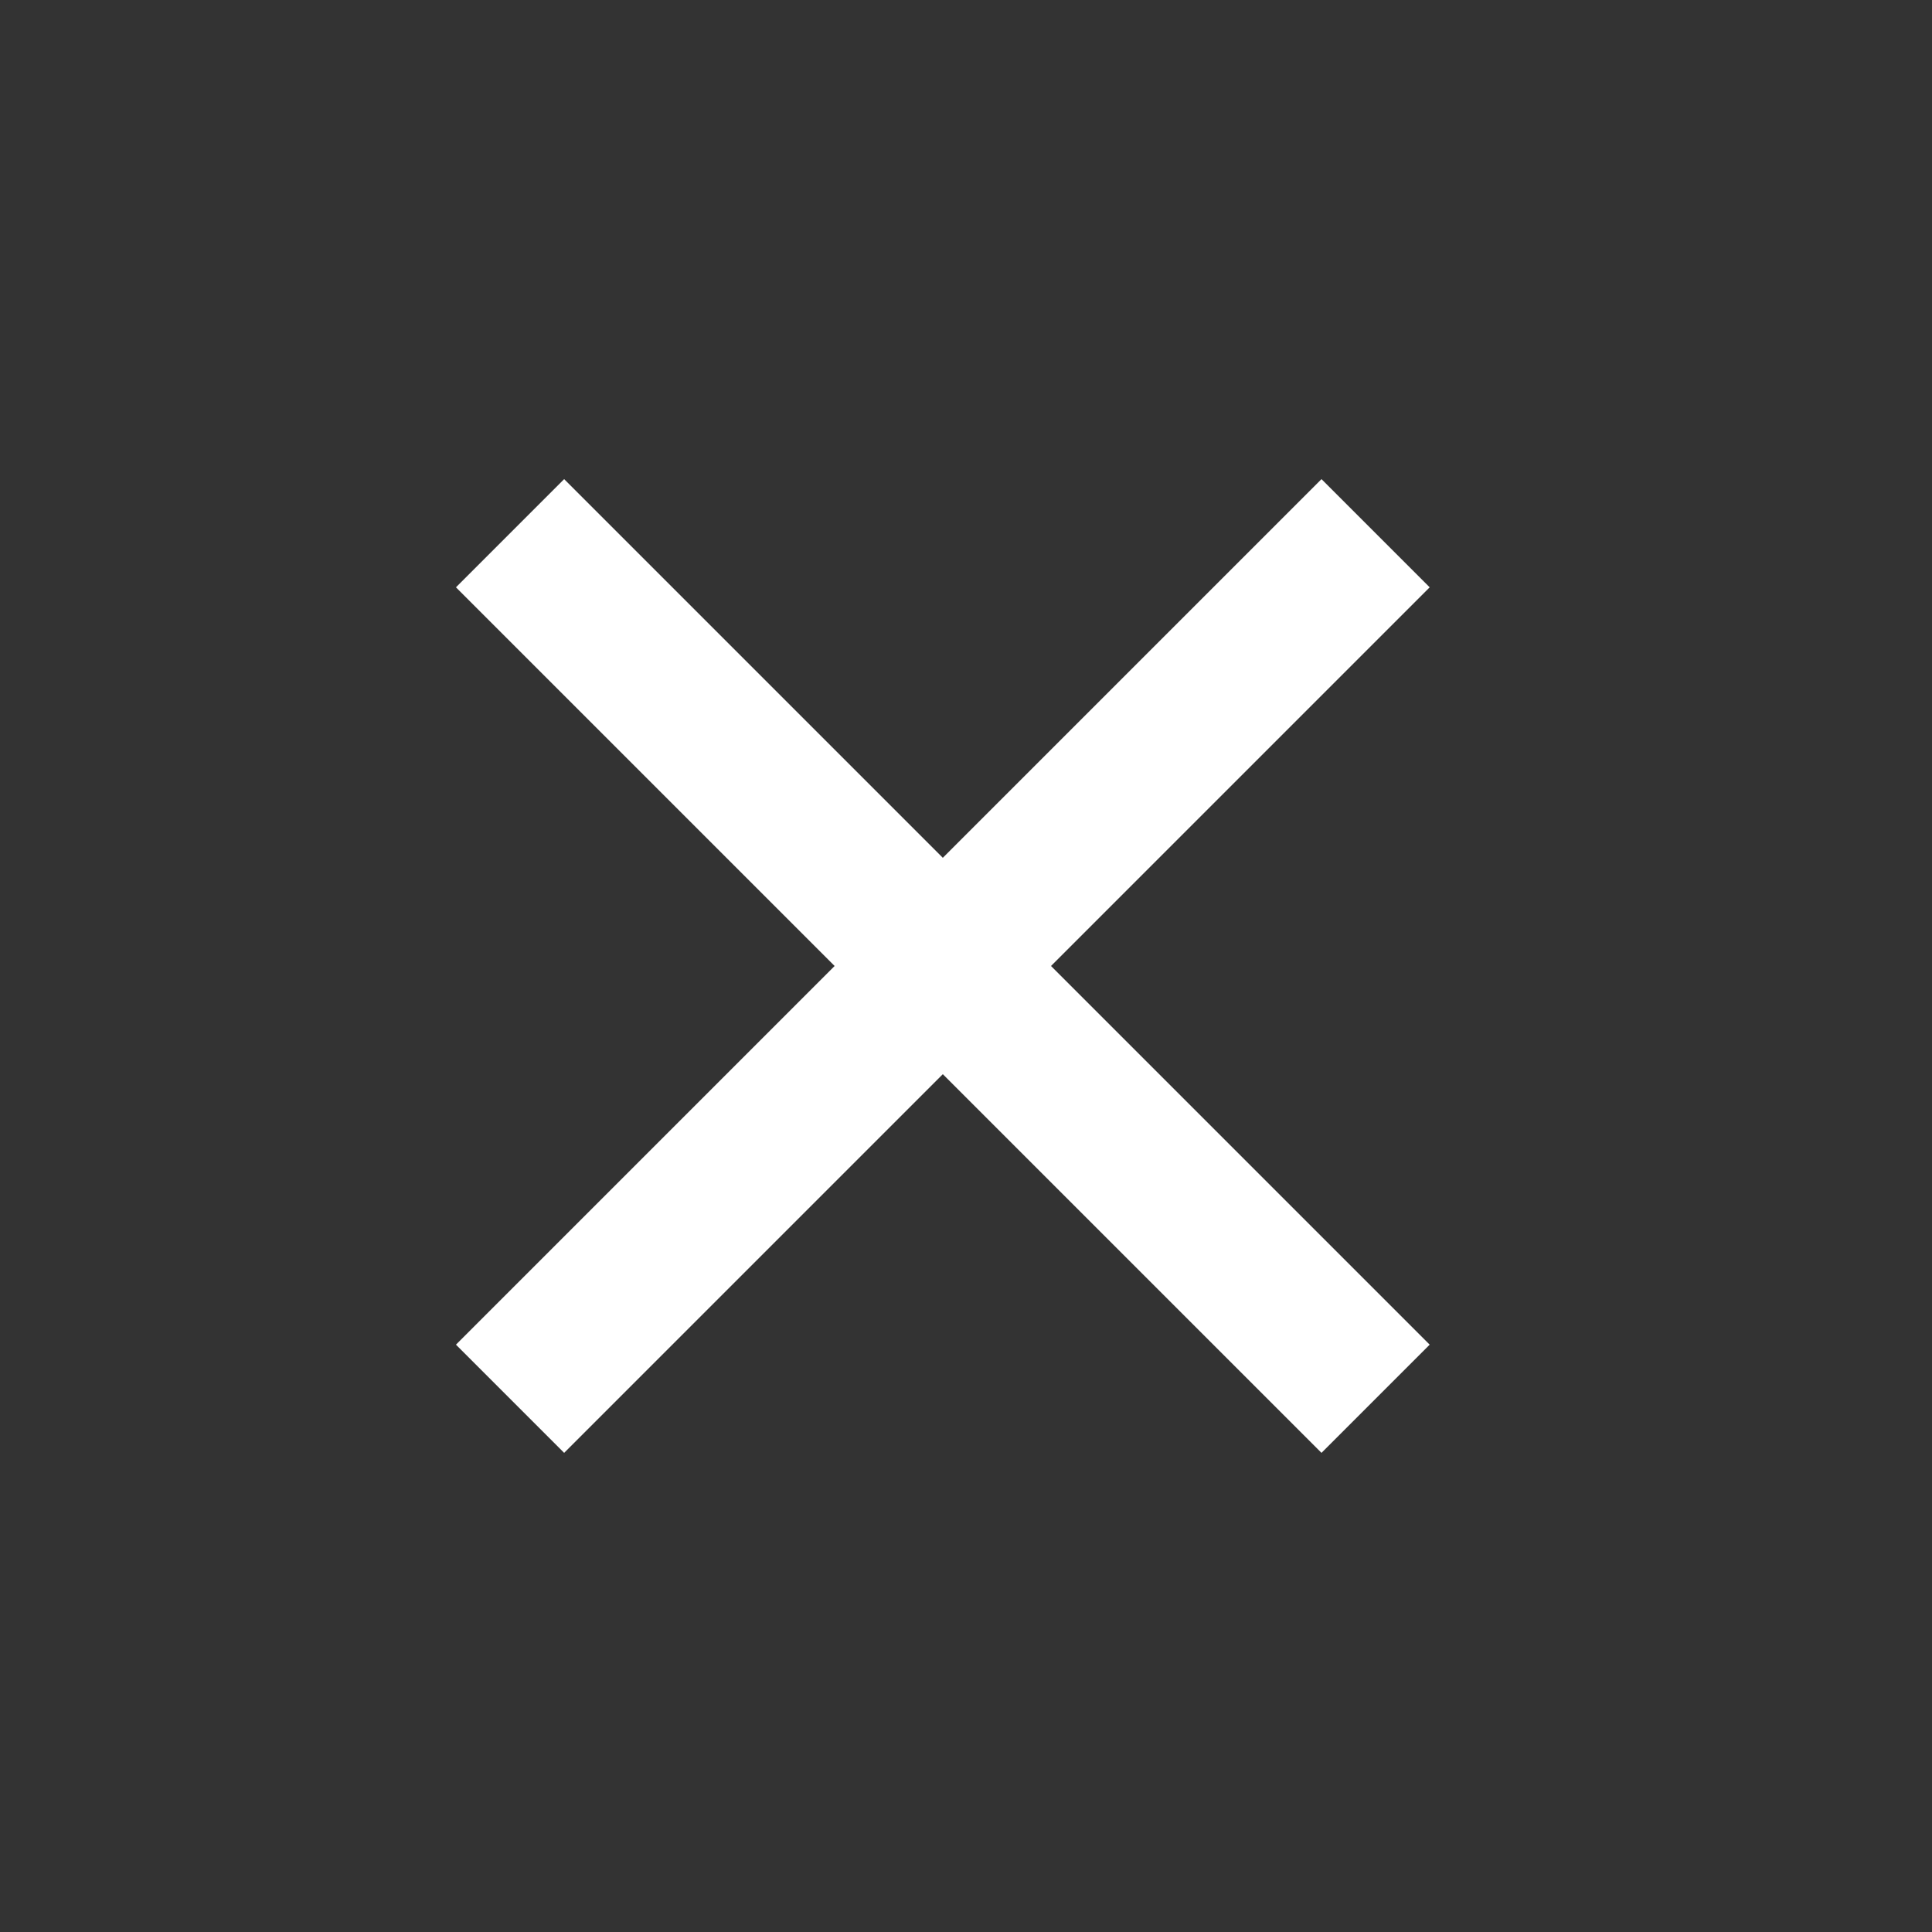 <?xml version="1.0" encoding="UTF-8"?>
<svg xmlns="http://www.w3.org/2000/svg" version="1.1" viewBox="0 0 25 25">
  <rect x="0" y="0" width="25" height="25" fill="#333333" stroke="none"/>
  <defs>
    <style>
      .cls-1 {
        fill: #fff;
      }
    </style>
  </defs>
  <!-- Generator: Adobe Illustrator 28.6.0, SVG Export Plug-In . SVG Version: 1.2.0 Build 709)  -->
  <g>
    <g id="Layer_1">
      <path class="cls-1" d="M12.2,11.1l4.9-4.9,1.4,1.4-4.9,4.9,4.9,4.9-1.4,1.4-4.9-4.9-4.9,4.9-1.4-1.4,4.9-4.9-4.9-4.9,1.4-1.4,4.9,4.9Z"/>
    </g>
  </g>
</svg>